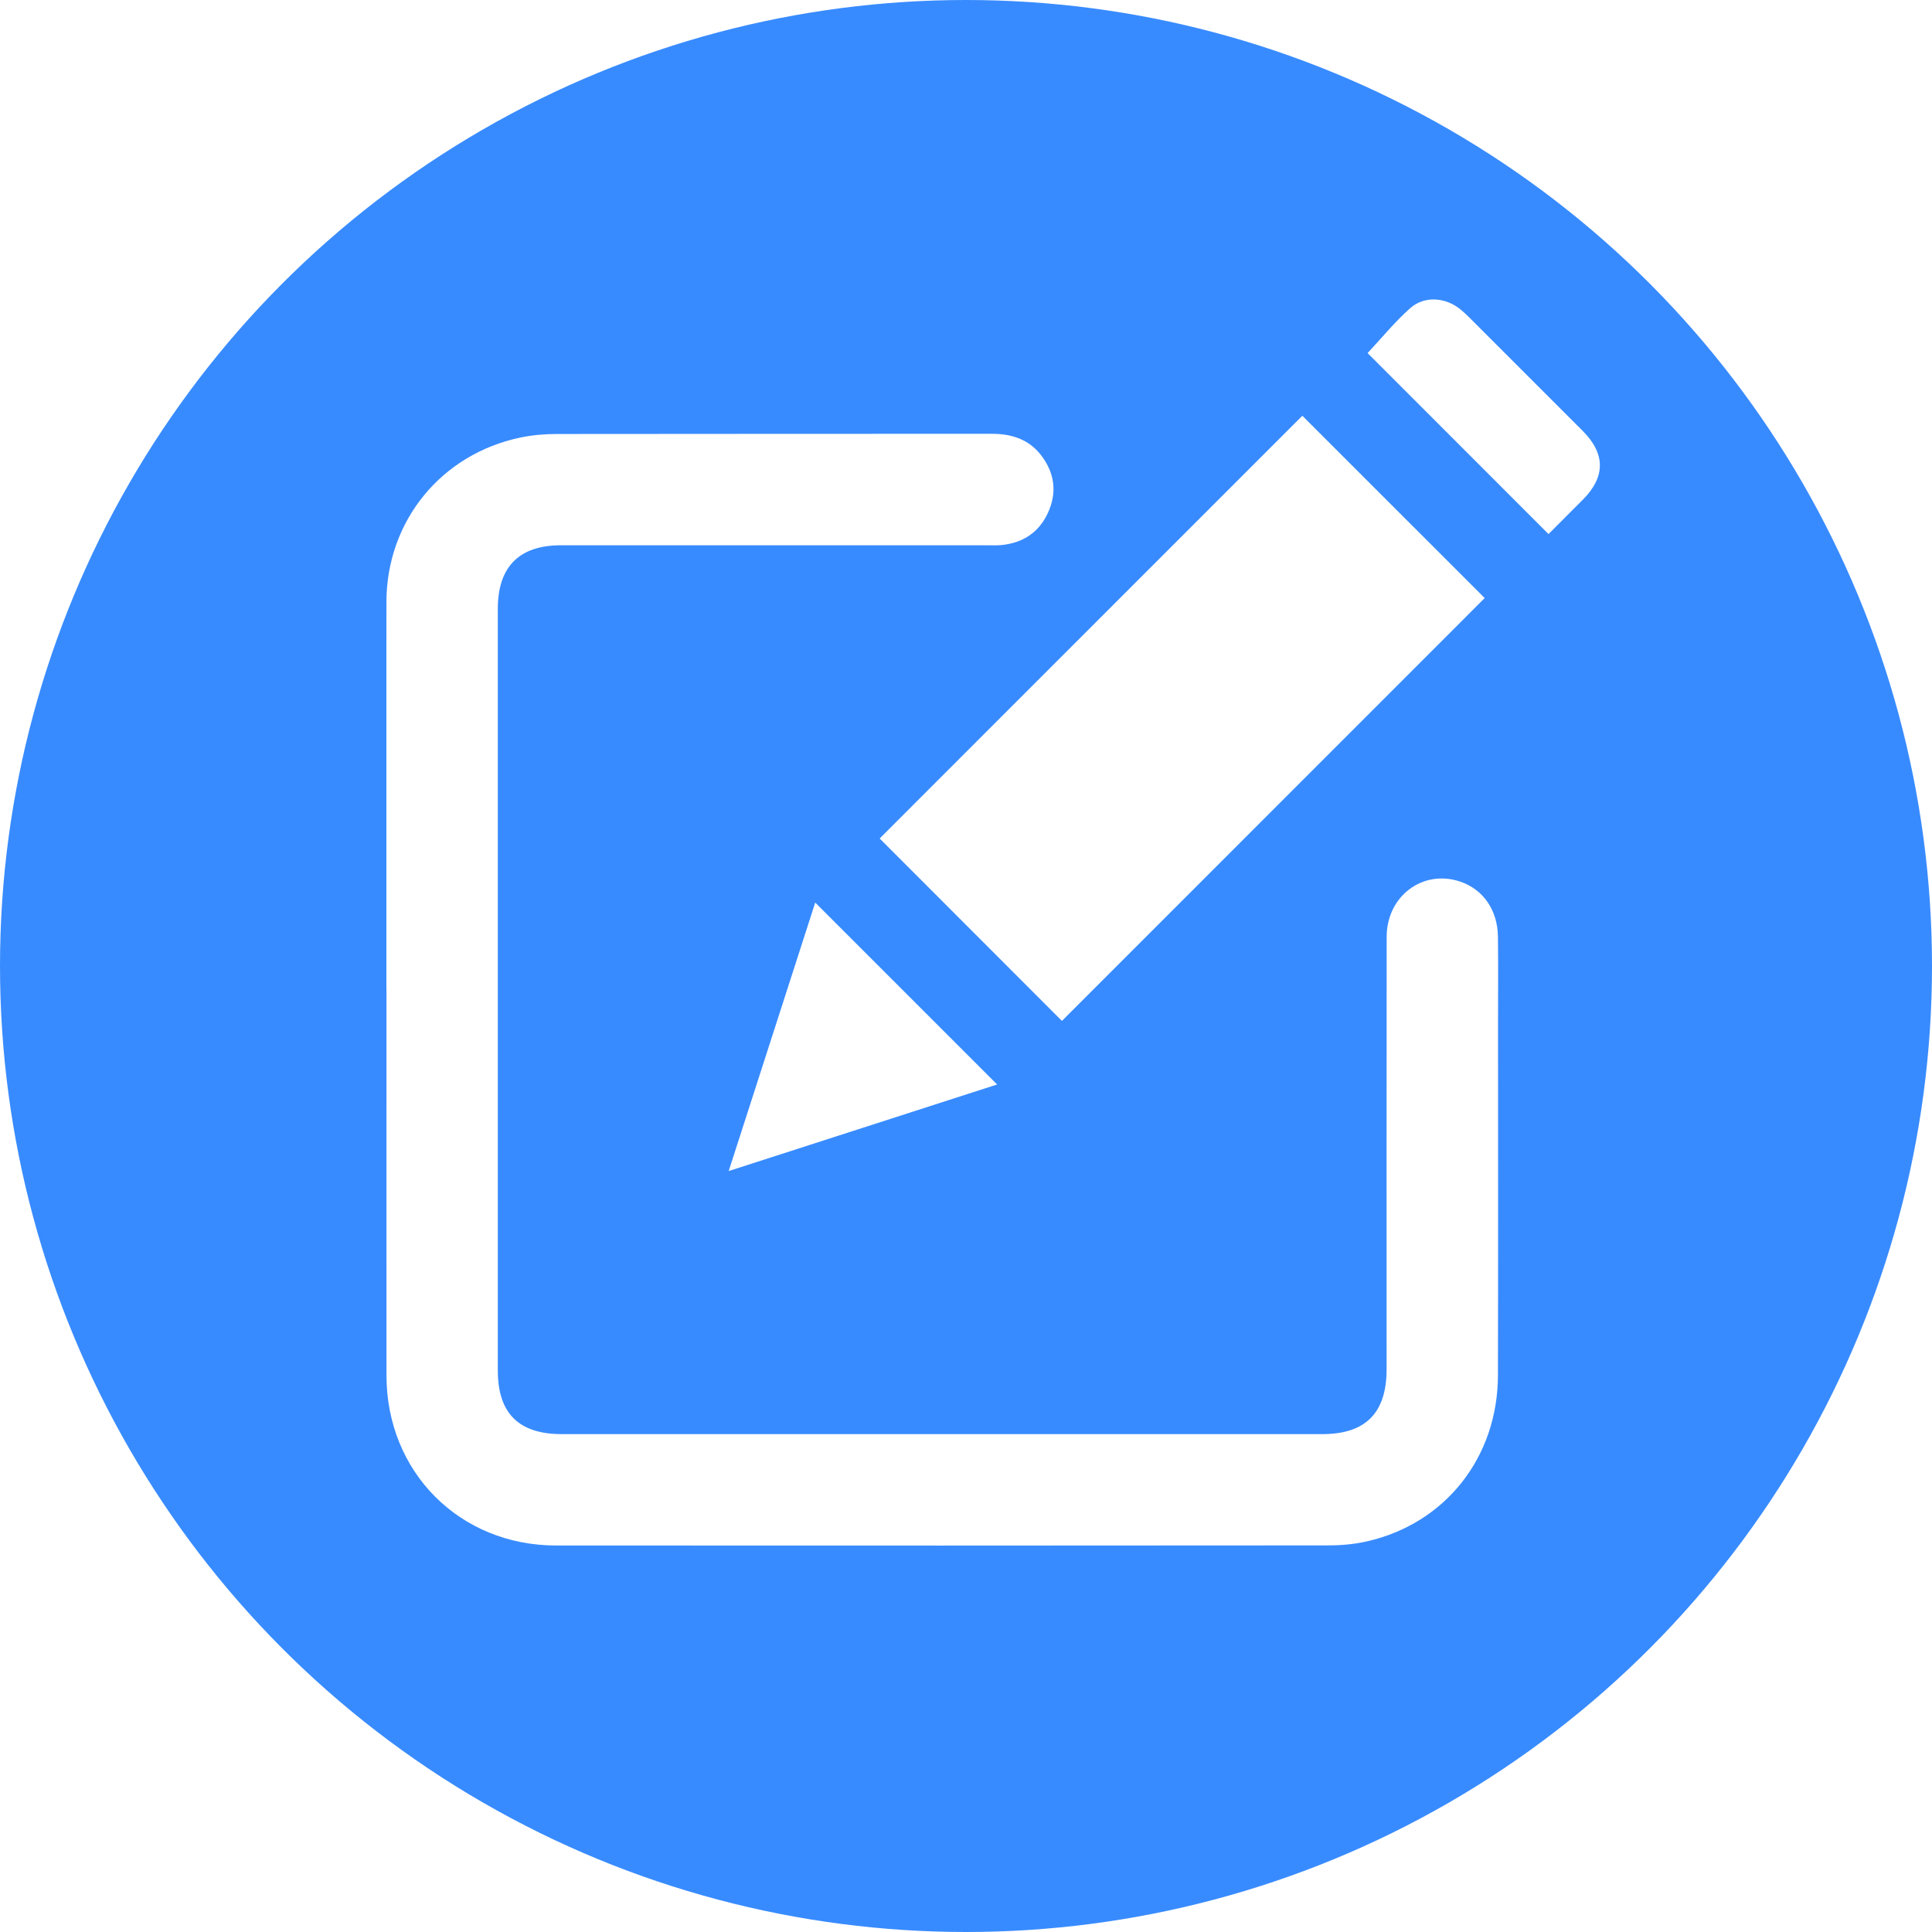 <svg width="200" height="200" viewBox="0 0 200 200" fill="none" xmlns="http://www.w3.org/2000/svg">
<rect x="0" y="0" width="200" height="200" fill="#333333" stroke="none"/>
<g clip-path="url(#clip0_250_15)">
<rect width="200" height="200" fill="white"/>
<circle cx="100" cy="100" r="100" fill="#388BFF"/>
<g clip-path="url(#clip1_250_15)">
<path d="M134.815 43.037C141.063 49.28 147.408 55.62 153.694 61.911C139.119 76.491 124.495 91.115 109.931 105.685C103.667 99.415 97.327 93.07 91.062 86.8C105.594 72.268 120.234 57.629 134.815 43.042V43.037Z" fill="white"/>
<path d="M103.212 112.268C94.037 115.227 84.841 118.192 75.434 121.226C78.458 111.841 81.433 102.617 84.392 93.437C90.668 99.712 96.905 105.955 103.218 112.262L103.212 112.268Z" fill="white"/>
<path d="M160.302 55.285C153.989 48.972 147.709 42.686 141.574 36.551C142.984 35.045 144.355 33.355 145.965 31.918C147.46 30.579 149.664 30.768 151.23 32.064C151.521 32.307 151.802 32.572 152.072 32.836C155.998 36.757 159.919 40.677 163.839 44.603C166.205 46.974 166.21 49.366 163.855 51.726C162.657 52.93 161.452 54.129 160.308 55.279L160.302 55.285Z" fill="white"/>
<path d="M39.998 102.488C39.998 89.095 39.982 75.703 40.003 62.316C40.014 53.935 45.679 46.995 53.898 45.289C55.119 45.035 56.393 44.927 57.646 44.927C72.653 44.906 87.66 44.916 102.667 44.906C104.709 44.906 106.496 45.462 107.776 47.13C109.18 48.961 109.45 50.981 108.483 53.087C107.538 55.139 105.864 56.219 103.629 56.429C103.137 56.473 102.64 56.446 102.149 56.446C87.455 56.446 72.761 56.446 58.072 56.446C53.752 56.446 51.538 58.665 51.533 63.007C51.533 89.295 51.533 115.583 51.533 141.872C51.533 146.305 53.704 148.46 58.159 148.46C84.398 148.46 110.638 148.46 136.883 148.46C141.371 148.46 143.541 146.267 143.541 141.742C143.541 126.821 143.531 111.9 143.547 96.985C143.547 92.767 147.289 89.97 151.134 91.255C153.521 92.049 155.028 94.188 155.066 96.953C155.103 99.917 155.076 102.882 155.076 105.852C155.076 118.03 155.098 130.207 155.066 142.385C155.044 150.863 149.622 157.721 141.5 159.563C140.199 159.86 138.832 159.978 137.493 159.978C110.849 160 84.204 160.005 57.559 159.989C47.58 159.984 40.014 152.386 40.009 142.39C39.998 129.089 40.009 115.789 40.009 102.482L39.998 102.488Z" fill="white"/>
</g>
</g>
<defs>
<clipPath id="clip0_250_15">
<rect width="200" height="200" fill="white"/>
</clipPath>
<clipPath id="clip1_250_15">
<rect width="125.614" height="129" fill="white" transform="translate(40 31)"/>
</clipPath>
</defs>
</svg>
